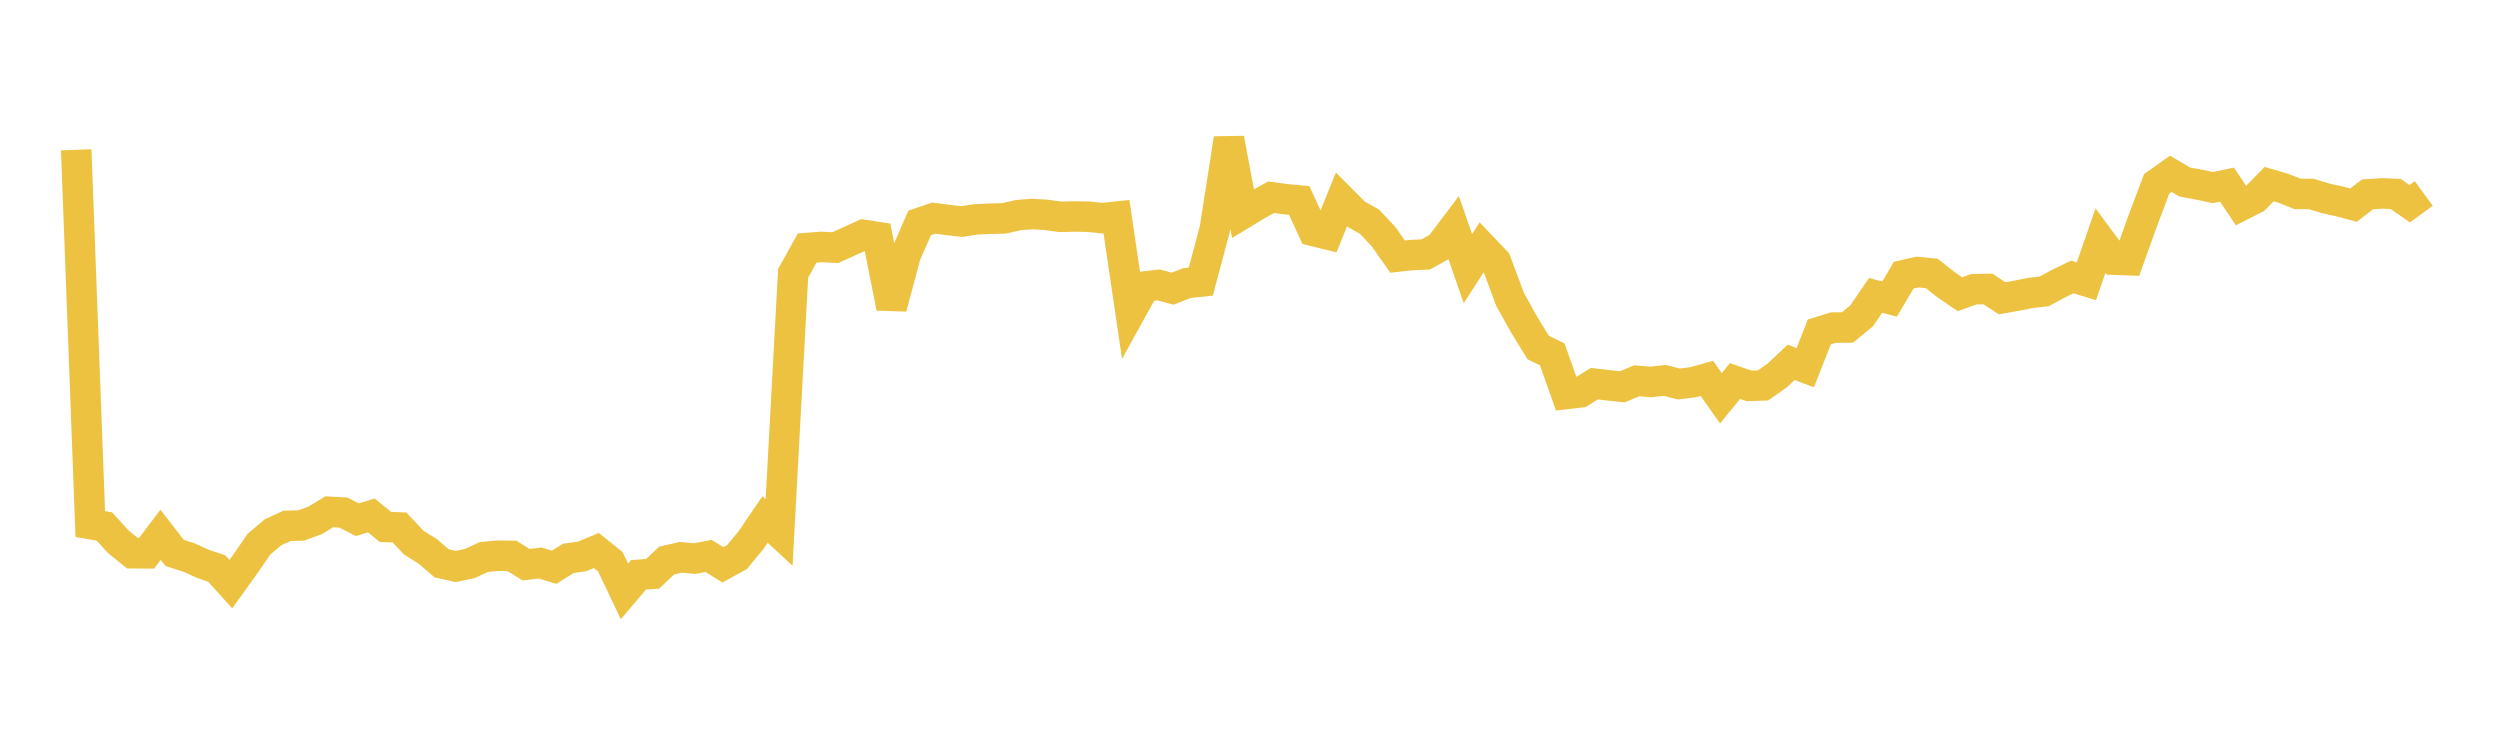 <svg width="164" height="48" xmlns="http://www.w3.org/2000/svg" xmlns:xlink="http://www.w3.org/1999/xlink"><path fill="none" stroke="rgb(237,194,64)" stroke-width="2" d="M5,9.827L5.922,34.378L6.844,34.536L7.766,35.546L8.689,36.293L9.611,36.299L10.533,35.082L11.455,36.272L12.377,36.564L13.299,36.983L14.222,37.297L15.144,38.318L16.066,37.036L16.988,35.697L17.91,34.919L18.832,34.493L19.754,34.473L20.677,34.134L21.599,33.574L22.521,33.624L23.443,34.09L24.365,33.814L25.287,34.567L26.21,34.603L27.132,35.588L28.054,36.165L28.976,36.956L29.898,37.161L30.82,36.969L31.743,36.538L32.665,36.453L33.587,36.468L34.509,37.043L35.431,36.934L36.353,37.211L37.275,36.631L38.198,36.496L39.12,36.113L40.042,36.855L40.964,38.794L41.886,37.707L42.808,37.644L43.731,36.774L44.653,36.56L45.575,36.641L46.497,36.474L47.419,37.054L48.341,36.551L49.263,35.437L50.186,34.079L51.108,34.933L52.03,17.927L52.952,16.27L53.874,16.198L54.796,16.245L55.719,15.828L56.641,15.406L57.563,15.549L58.485,20.183L59.407,16.738L60.329,14.622L61.251,14.311L62.174,14.43L63.096,14.534L64.018,14.392L64.94,14.349L65.862,14.329L66.784,14.113L67.707,14.039L68.629,14.094L69.551,14.224L70.473,14.201L71.395,14.216L72.317,14.313L73.24,14.214L74.162,20.469L75.084,18.797L76.006,18.691L76.928,18.938L77.85,18.574L78.772,18.473L79.695,15.012L80.617,9.094L81.539,14.009L82.461,13.449L83.383,12.939L84.305,13.064L85.228,13.152L86.15,15.151L87.072,15.378L87.994,13.097L88.916,14.023L89.838,14.541L90.76,15.526L91.683,16.833L92.605,16.732L93.527,16.693L94.449,16.178L95.371,14.957L96.293,17.624L97.216,16.194L98.138,17.159L99.06,19.64L99.982,21.292L100.904,22.795L101.826,23.248L102.749,25.844L103.671,25.74L104.593,25.168L105.515,25.278L106.437,25.373L107.359,24.98L108.281,25.056L109.204,24.955L110.126,25.189L111.048,25.079L111.97,24.821L112.892,26.125L113.814,24.995L114.737,25.316L115.659,25.283L116.581,24.633L117.503,23.768L118.425,24.121L119.347,21.775L120.269,21.488L121.192,21.485L122.114,20.727L123.036,19.381L123.958,19.617L124.88,18.054L125.802,17.845L126.725,17.941L127.647,18.667L128.569,19.299L129.491,18.972L130.413,18.957L131.335,19.566L132.257,19.406L133.18,19.222L134.102,19.112L135.024,18.614L135.946,18.167L136.868,18.451L137.79,15.789L138.713,17.036L139.635,17.07L140.557,14.501L141.479,12.057L142.401,11.402L143.323,11.94L144.246,12.112L145.168,12.306L146.09,12.113L147.012,13.487L147.934,13.019L148.856,12.078L149.778,12.347L150.701,12.715L151.623,12.726L152.545,13.009L153.467,13.21L154.389,13.456L155.311,12.75L156.234,12.689L157.156,12.724L158.078,13.363L159,12.693"></path></svg>